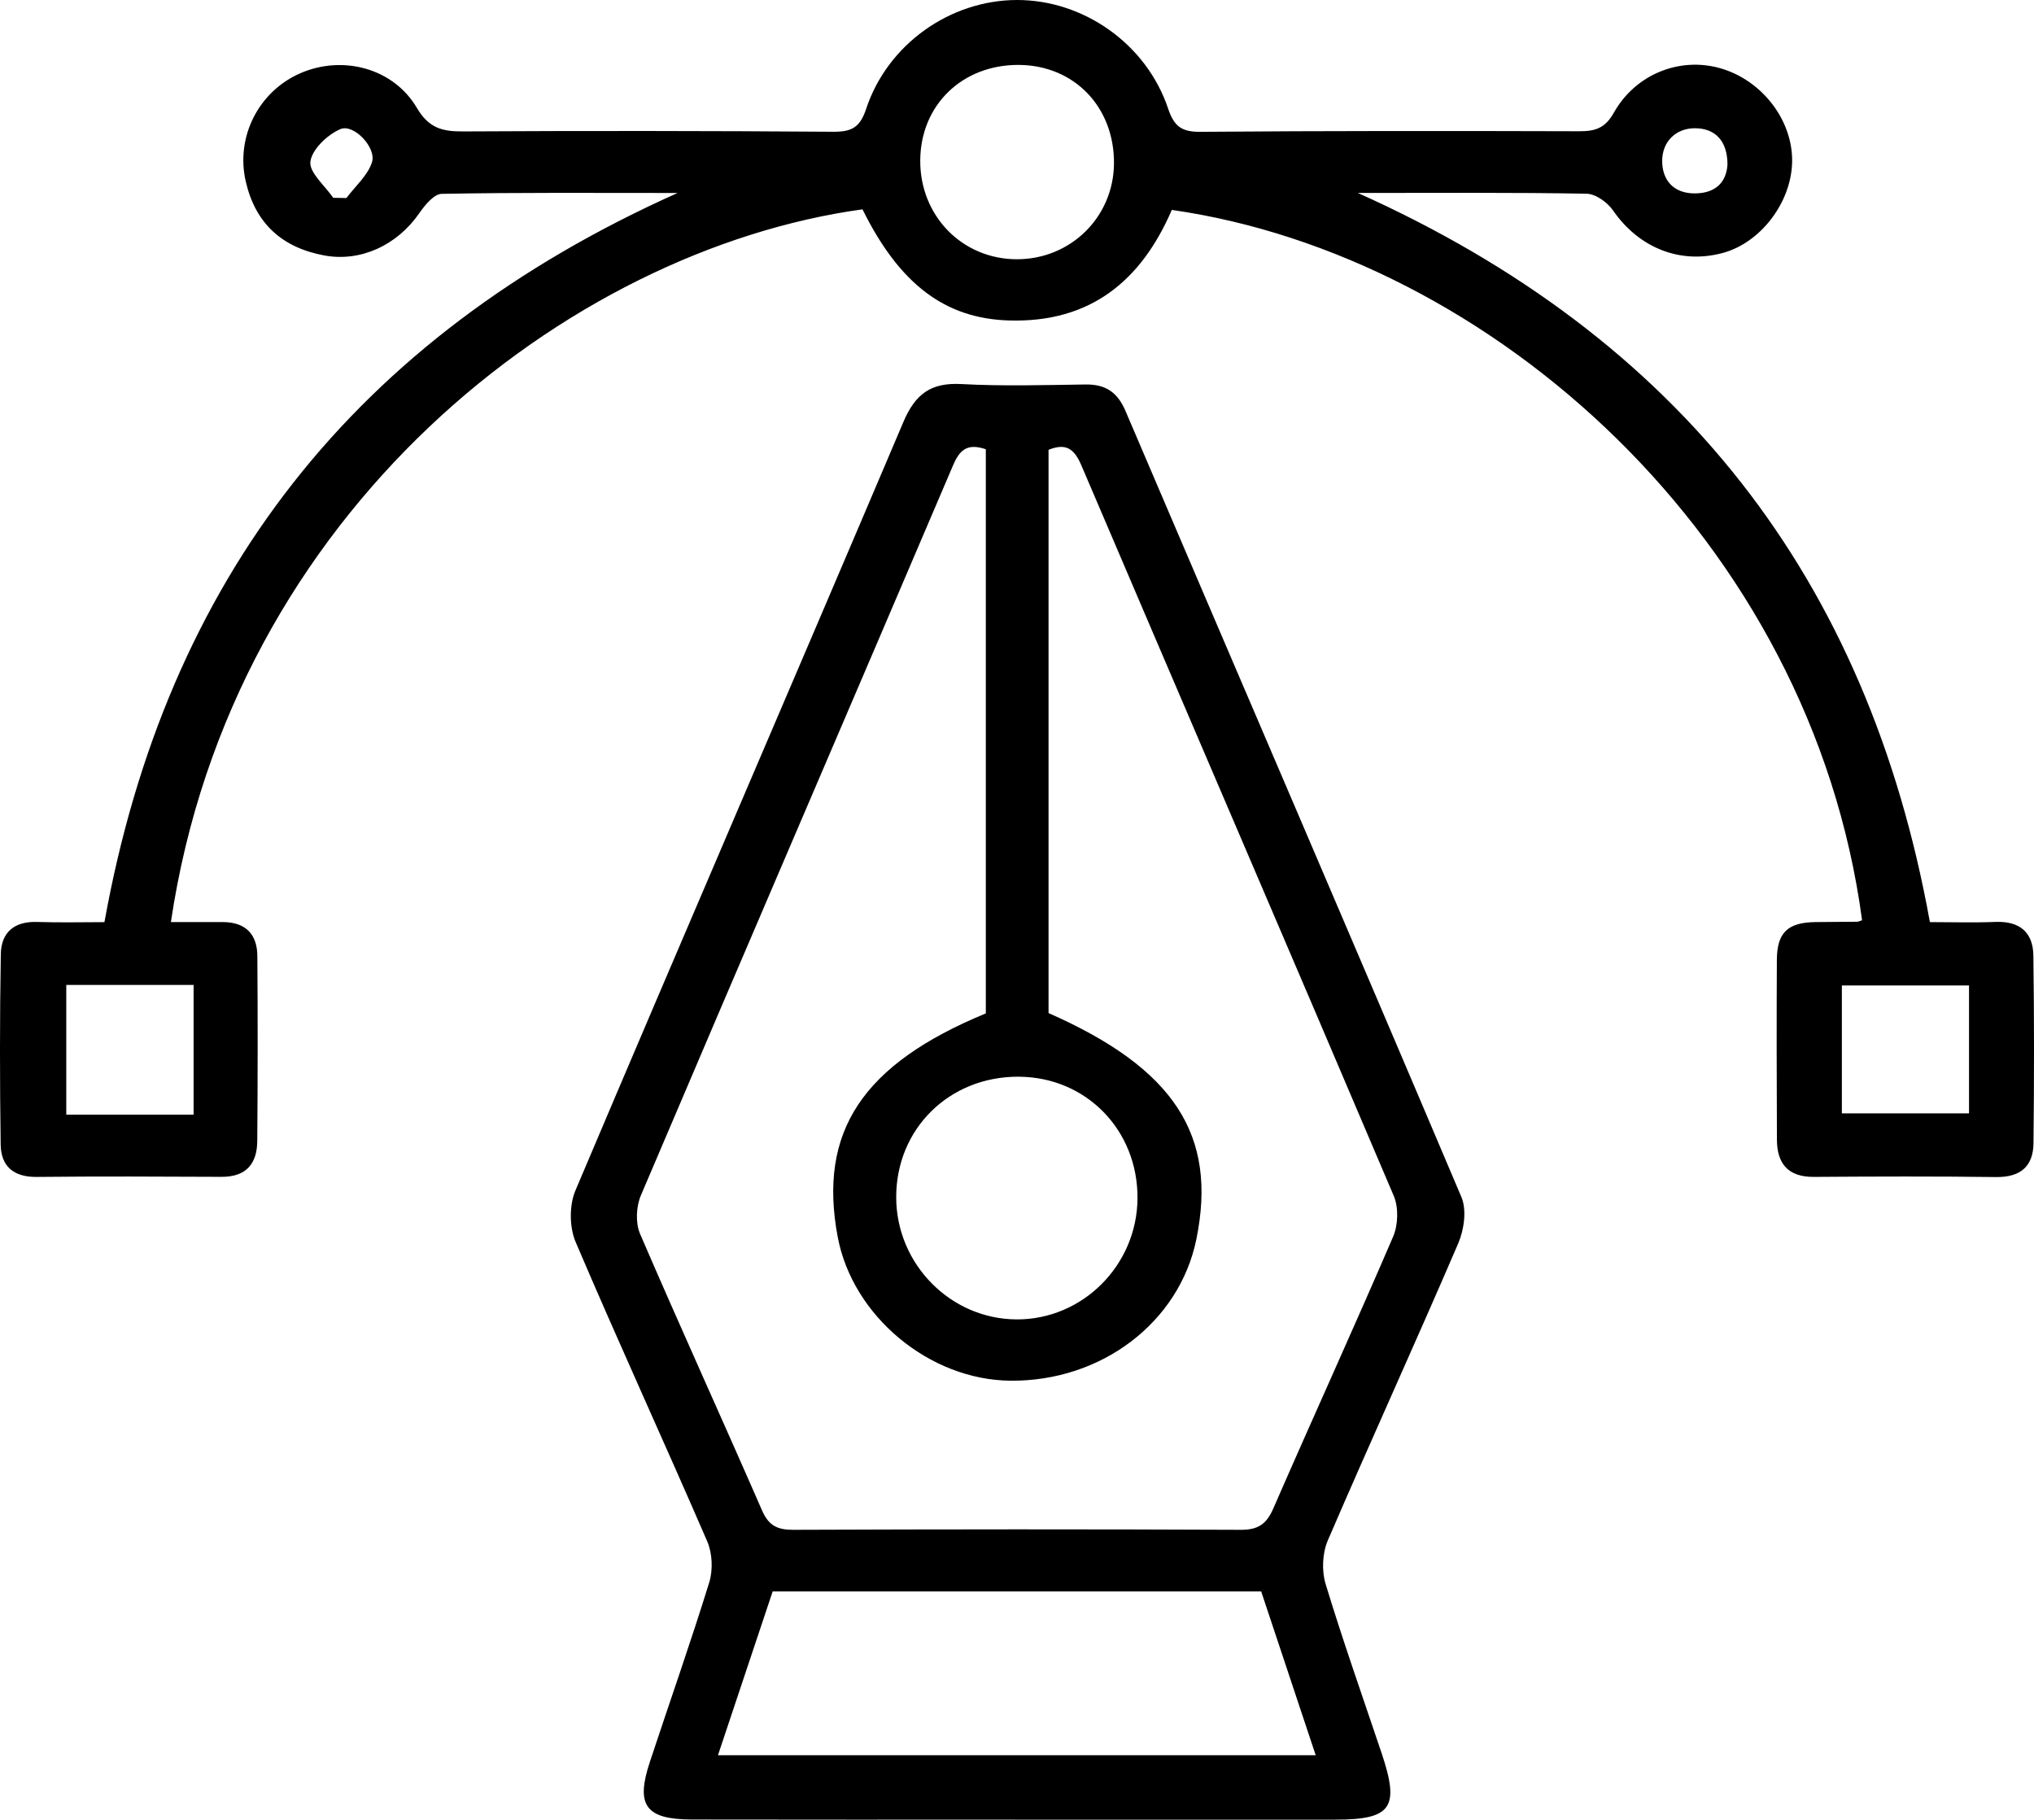 <?xml version="1.0" encoding="UTF-8"?> <svg xmlns="http://www.w3.org/2000/svg" id="Layer_1" data-name="Layer 1" viewBox="0 0 675.2 604.06"><defs><style> .cls-1 { fill: #000; stroke-width: 0px; } </style></defs><path class="cls-1" d="M34.67,306.11c20.55-114.04,83.11-194.1,190.26-242.05-27.82,0-53.08-.19-78.32.29-2.54.05-5.57,3.74-7.41,6.4-7.4,10.7-19.49,16.26-31.49,14.06-14.04-2.58-22.93-10.59-26.14-24.61-3.4-14.81,4.32-29.95,18.27-35.95,13.97-6.01,30.76-1.66,38.55,11.58,3.98,6.75,8.48,7.84,15.36,7.8,40.95-.23,81.89-.19,122.84.11,6.05.04,8.88-1.38,10.92-7.56C294.62,14.65,315.43.04,337.57,0c22.1-.04,42.99,14.56,50.19,36.04,2.01,6,4.56,7.78,10.79,7.72,41.86-.34,83.73-.31,125.59-.19,5.28.02,8.63-.9,11.58-6.15,7.26-12.91,21.95-18.56,35.26-14.79,13.93,3.94,24.19,17.29,23.93,31.12-.25,13.36-10.33,26.68-22.81,30.16-14.27,3.97-28.08-1.63-36.67-14.09-1.84-2.67-5.77-5.47-8.78-5.52-24.43-.44-48.87-.25-75.9-.25,106.72,47.89,169.25,127.77,189.89,242.05,6.75,0,14.29.23,21.81-.06,7.97-.31,12.43,3.43,12.54,11.13.29,20.77.27,41.55.04,62.33-.08,7.73-4.37,11.33-12.4,11.23-20.16-.26-40.34-.19-60.5-.05-8.57.06-12.24-4.38-12.27-12.4-.08-19.86-.13-39.72-.02-59.59.05-9.13,3.58-12.46,12.8-12.6,4.58-.07,9.16-.05,13.75-.11.58,0,1.16-.32,1.74-.49-16.91-126.47-123.28-220.66-229.14-235.81-10.18,23.57-27.06,37.5-54.05,36.7-21.14-.62-36.31-11.97-48.63-36.89-97.7,13.47-209.32,100.26-229.58,236.6,5.84,0,11.54,0,17.25,0,7.5.01,11.4,4,11.45,11.27.15,20.47.13,40.95-.03,61.42-.06,7.56-3.73,11.92-11.83,11.88-20.47-.09-40.95-.19-61.42.03-7.64.08-11.83-3.55-11.93-10.74-.3-21.08-.31-42.17.05-63.24.12-7.17,4.45-10.92,12.04-10.66,7.56.25,15.14.06,22.36.06ZM338.21,21.55c-18.79-.11-32.66,13.34-32.73,31.76-.07,18.39,13.95,32.72,32.05,32.75,17.83.03,32.05-13.92,32.26-31.63.22-18.84-13.16-32.77-31.58-32.88ZM64.27,370.03v-43.07H22v43.07h42.28ZM611.42,369.6h42.21v-42.46h-42.21v42.46ZM573.45,54.72c0-8.34-4.42-12.1-10.7-12.15-6.45-.06-11.03,4.49-10.98,10.96.05,6.28,3.78,10.74,10.94,10.67,7.01-.08,10.35-3.89,10.73-9.47ZM110.6,65.66c1.46.03,2.93.05,4.39.08,2.93-3.91,7.04-7.44,8.48-11.84,1.6-4.88-6.07-12.93-10.49-11.03-4.28,1.84-9.39,6.68-9.94,10.76-.49,3.6,4.81,7.99,7.56,12.02Z"></path><path class="cls-1" d="M336.92,604.04c-35.76,0-71.52.05-107.27-.03-15.33-.04-18.7-4.69-13.94-19.08,6.57-19.89,13.55-39.65,19.73-59.65,1.27-4.13,1.04-9.66-.67-13.61-14.37-33.21-29.51-66.1-43.69-99.39-2.08-4.89-2.14-12.18-.07-17.07,36.07-85.13,72.73-170.01,108.87-255.12,3.94-9.28,9.12-13.15,19.23-12.6,13.71.75,27.5.33,41.25.14,6.64-.09,10.6,2.56,13.26,8.81,37.16,86.99,74.59,173.86,111.51,260.95,1.81,4.27.88,10.85-1.07,15.38-14.17,32.98-29.1,65.63-43.29,98.6-1.81,4.2-2.06,10.05-.73,14.43,5.73,18.87,12.31,37.48,18.6,56.19,6.07,18.07,3.32,22.05-15.37,22.06-35.45.02-70.91,0-106.36,0ZM327.25,149.13c-6.02-2.02-8.62.05-10.85,5.28-34.48,80.85-69.26,161.57-103.67,242.45-1.56,3.67-1.81,9.11-.27,12.7,13.23,30.74,27.13,61.18,40.51,91.86,2.2,5.05,5.12,6.44,10.38,6.42,49.51-.19,99.02-.22,148.52,0,5.81.03,8.57-1.92,10.84-7.15,13.12-30.12,26.78-60,39.75-90.18,1.67-3.89,1.84-9.69.2-13.54-34.38-80.89-69.18-161.61-103.68-242.45-2.38-5.57-5.1-7.53-10.91-5.2v186.98c41.7,18.37,56.12,40.52,49.07,75.07-5.63,27.57-31.47,47.24-61.71,46.97-26.94-.24-52.42-21.45-57.35-47.73-6.55-34.94,8.2-57.29,49.17-74.2v-187.27ZM238.33,582.67h198.43c-6.24-18.72-12.21-36.67-18.1-54.37h-162.17c-5.92,17.74-11.85,35.49-18.16,54.37ZM338.2,357.42c-23.06-.13-40.77,17.31-40.7,40.1.07,22.14,18.05,40.36,39.95,40.47,21.92.11,40.01-17.99,40.15-40.18.15-22.65-17.03-40.26-39.4-40.38Z"></path></svg> 